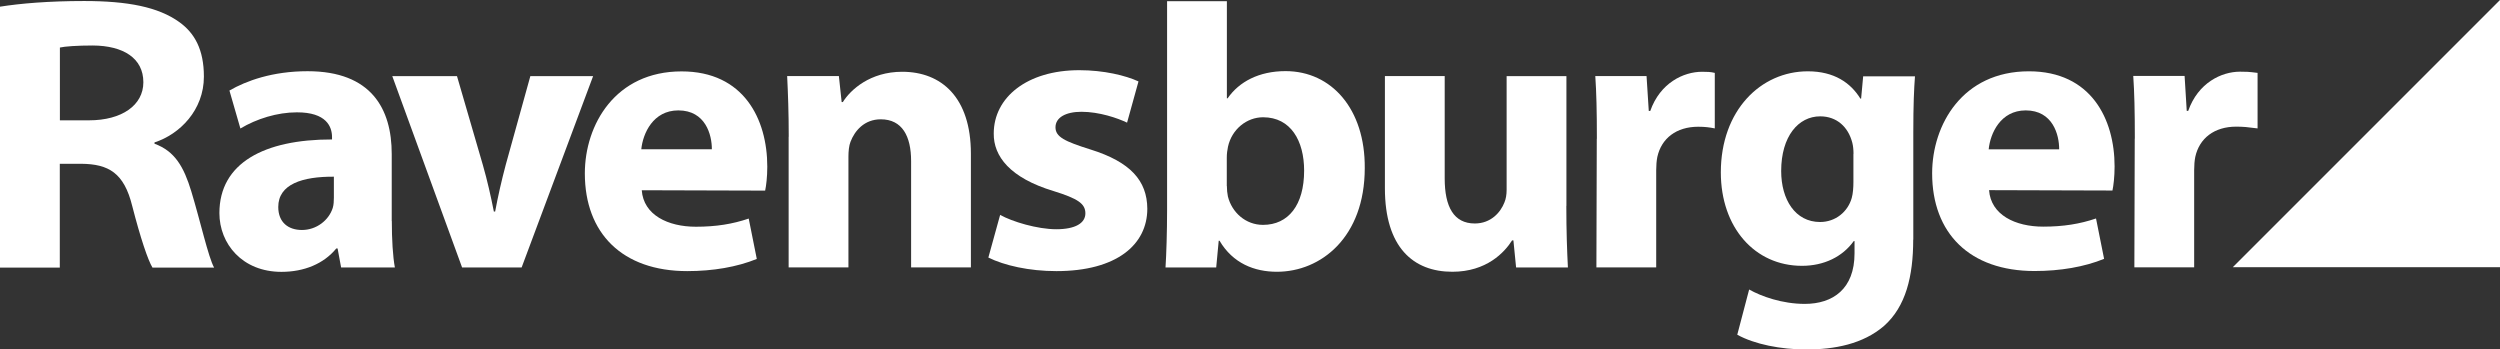 <?xml version="1.0" encoding="UTF-8"?>
<svg xmlns="http://www.w3.org/2000/svg" id="svg2546" viewBox="0 0 269.26 37.63">
  <rect x="0" y="0" width="269.26" height="37.63" fill="#333333" stroke="none"/>
  <defs>
    <style>.cls-1{fill:#fff;}</style>
  </defs>
  <g id="layer1">
    <path id="path2520" class="cls-1" d="m171.99,14.94c0-3.04-.05-4.97-.17-6.75h5.52l.24,3.76h.16c1.06-3.02,3.58-4.22,5.58-4.22.59,0,.9.01,1.37.12v5.98c-.54-.11-1.06-.18-1.78-.18-2.36,0-3.97,1.25-4.41,3.26-.08.41-.12.91-.12,1.43v10.46h-6.44l.04-13.86"></path>
    <path id="path2522" class="cls-1" d="m168.7,22.18c0,2.69.08,4.91.17,6.63h-5.58l-.29-2.92h-.14c-.81,1.28-2.74,3.38-6.44,3.38-4.2,0-7.26-2.63-7.26-8.99v-12.09h6.44s0,11.04,0,11.04c0,3.03.97,4.84,3.24,4.84,1.75,0,2.78-1.21,3.19-2.26.16-.37.24-.85.24-1.36v-12.25h6.44v13.98"></path>
    <path id="path2524" class="cls-1" d="m42.2,23.8c0,1.97.11,3.85.33,5.01h-5.79l-.38-2.05h-.14c-1.35,1.65-3.46,2.52-5.91,2.52-4.21,0-6.68-3.02-6.68-6.33,0-5.39,4.82-7.94,12.13-7.93v-.26c0-1.1-.59-2.67-3.79-2.66-2.11,0-4.32.69-6.08,1.74l-1.18-4.09c1.82-1.05,4.64-2.08,8.42-2.08,6.88,0,9.06,4.07,9.06,8.92v7.21Zm-6.24-4.77c-3.38-.02-5.99.8-5.99,3.26,0,1.67,1.09,2.48,2.55,2.48,1.57,0,2.9-1.05,3.32-2.38.1-.33.12-.73.12-1.1v-2.26"></path>
    <path id="path2526" class="cls-1" d="m49.22,8.2l2.78,9.55c.5,1.74.86,3.37,1.19,5.03h.14c.32-1.71.67-3.25,1.14-5.03l2.65-9.55h6.76l-7.7,20.61h-6.41l-7.52-20.61h6.97"></path>
    <path id="path2528" class="cls-1" d="m69.12,20.49c.19,2.67,2.83,3.93,5.83,3.93,2.18,0,3.96-.29,5.69-.88l.87,4.35c-2.14.87-4.72,1.31-7.49,1.31-7,0-11.03-4.08-11.03-10.52,0-5.25,3.28-10.99,10.42-10.99,6.7,0,9.23,5.14,9.23,10.26,0,1.12-.12,2.07-.23,2.58l-13.29-.04Zm7.55-4.41c.01-1.55-.68-4.19-3.61-4.19-2.72,0-3.82,2.48-3.99,4.19h7.6"></path>
    <path id="path2530" class="cls-1" d="m84.95,14.73c0-2.58-.08-4.68-.17-6.54h5.57l.3,2.8h.13c.83-1.33,2.94-3.26,6.39-3.26,4.22,0,7.4,2.75,7.4,8.83v12.24h-6.44v-11.46c0-2.66-.95-4.49-3.27-4.49-1.77,0-2.81,1.24-3.26,2.43-.16.4-.22,1.02-.22,1.59v11.93h-6.44v-14.07"></path>
    <path id="path2532" class="cls-1" d="m0,.72C2.2.37,5.26.11,9.06.11c4.69,0,7.98.64,10.24,2.26,1.65,1.18,2.66,2.95,2.66,5.88,0,3.61-2.6,6.21-5.32,7.09v.14c2.2.8,3.16,2.5,3.96,5.12.98,3.22,1.84,7.11,2.46,8.22h-6.64c-.49-.82-1.27-3.11-2.18-6.64-.88-3.56-2.54-4.51-5.48-4.54h-2.32v11.18H0V.72Zm6.45,12.24h3.13c3.55,0,5.86-1.63,5.86-4.1,0-2.61-2.18-3.94-5.44-3.96-1.71,0-3.04.1-3.55.22v7.84"></path>
    <path id="path2534" class="cls-1" d="m125.71.13h6.43v10.46h.08c1.23-1.78,3.37-2.93,6.24-2.93,4.97,0,8.58,4.11,8.53,10.44,0,7.45-4.72,11.17-9.46,11.17-2.42,0-4.74-.9-6.18-3.34h-.09l-.27,2.88h-5.46c.09-1.37.17-3.83.17-6.18V.13Zm6.43,19.9c0,.41.04.79.11,1.13.43,1.72,1.91,3.06,3.78,3.06,2.73,0,4.43-2.13,4.43-5.84,0-3.22-1.44-5.75-4.42-5.75-1.77,0-3.37,1.3-3.78,3.17-.08.37-.13.77-.13,1.19v3.05"></path>
    <path id="path2536" class="cls-1" d="m107.73,23.15c1.28.72,3.99,1.54,6.04,1.54s3.13-.66,3.13-1.71-.82-1.59-3.42-2.4c-4.71-1.42-6.48-3.76-6.45-6.2,0-3.89,3.59-6.82,9.21-6.82,2.65,0,4.99.57,6.38,1.21l-1.23,4.44c-1.02-.49-2.99-1.17-4.91-1.17-1.72,0-2.8.63-2.8,1.67s1,1.52,3.77,2.39c4.3,1.34,6.1,3.36,6.12,6.38,0,3.87-3.3,6.72-9.79,6.72-2.95,0-5.61-.61-7.33-1.46l1.27-4.6"></path>
    <path id="path2538" class="cls-1" d="m206.06,25.8c0,3.97-.8,7.22-3.14,9.3-2.27,1.96-5.34,2.54-8.38,2.54-2.73,0-5.58-.56-7.43-1.59l1.28-4.87c1.3.74,3.57,1.55,5.99,1.55,3.04,0,5.36-1.62,5.36-5.44v-1.33h-.08c-1.21,1.69-3.2,2.67-5.58,2.67-5.1,0-8.74-4.15-8.74-10.06,0-6.67,4.29-10.89,9.37-10.89,2.84,0,4.61,1.24,5.66,2.94h.08l.22-2.4h5.58c-.1,1.34-.18,3.01-.18,6.09v11.51Zm-6.43-9.24c0-.41-.04-.84-.13-1.19-.44-1.7-1.67-2.84-3.46-2.84-2.34,0-4.2,2.14-4.2,5.89,0,3.08,1.52,5.49,4.19,5.49,1.66,0,2.99-1.1,3.41-2.59.14-.49.18-1.17.18-1.7v-3.04"></path>
    <path id="path2540" class="cls-1" d="m214.23,20.48c.19,2.67,2.83,3.93,5.83,3.93,2.17,0,3.96-.29,5.69-.88l.87,4.35c-2.14.87-4.72,1.31-7.49,1.31-7,0-11.03-4.08-11.03-10.52,0-5.25,3.28-10.99,10.42-10.99,6.7,0,9.23,5.14,9.23,10.25,0,1.12-.12,2.07-.23,2.59l-13.29-.04Zm7.55-4.4c.01-1.55-.68-4.19-3.6-4.19-2.72,0-3.82,2.48-3.99,4.19h7.6"></path>
    <path id="path2542" class="cls-1" d="m229.93,14.93c0-3.04-.05-4.97-.17-6.75h5.53l.23,3.76h.16c1.06-3.02,3.58-4.22,5.58-4.22.59,0,.9,0,1.89.13v5.98c-1.05-.14-1.57-.19-2.3-.19-2.36,0-3.97,1.25-4.41,3.26-.08.41-.12.91-.12,1.43v10.46h-6.44l.04-13.86"></path>
    <path id="path2544" class="cls-1" d="m269.26,28.78V0l-28.78,28.78h28.78"></path>
  </g>
</svg>
